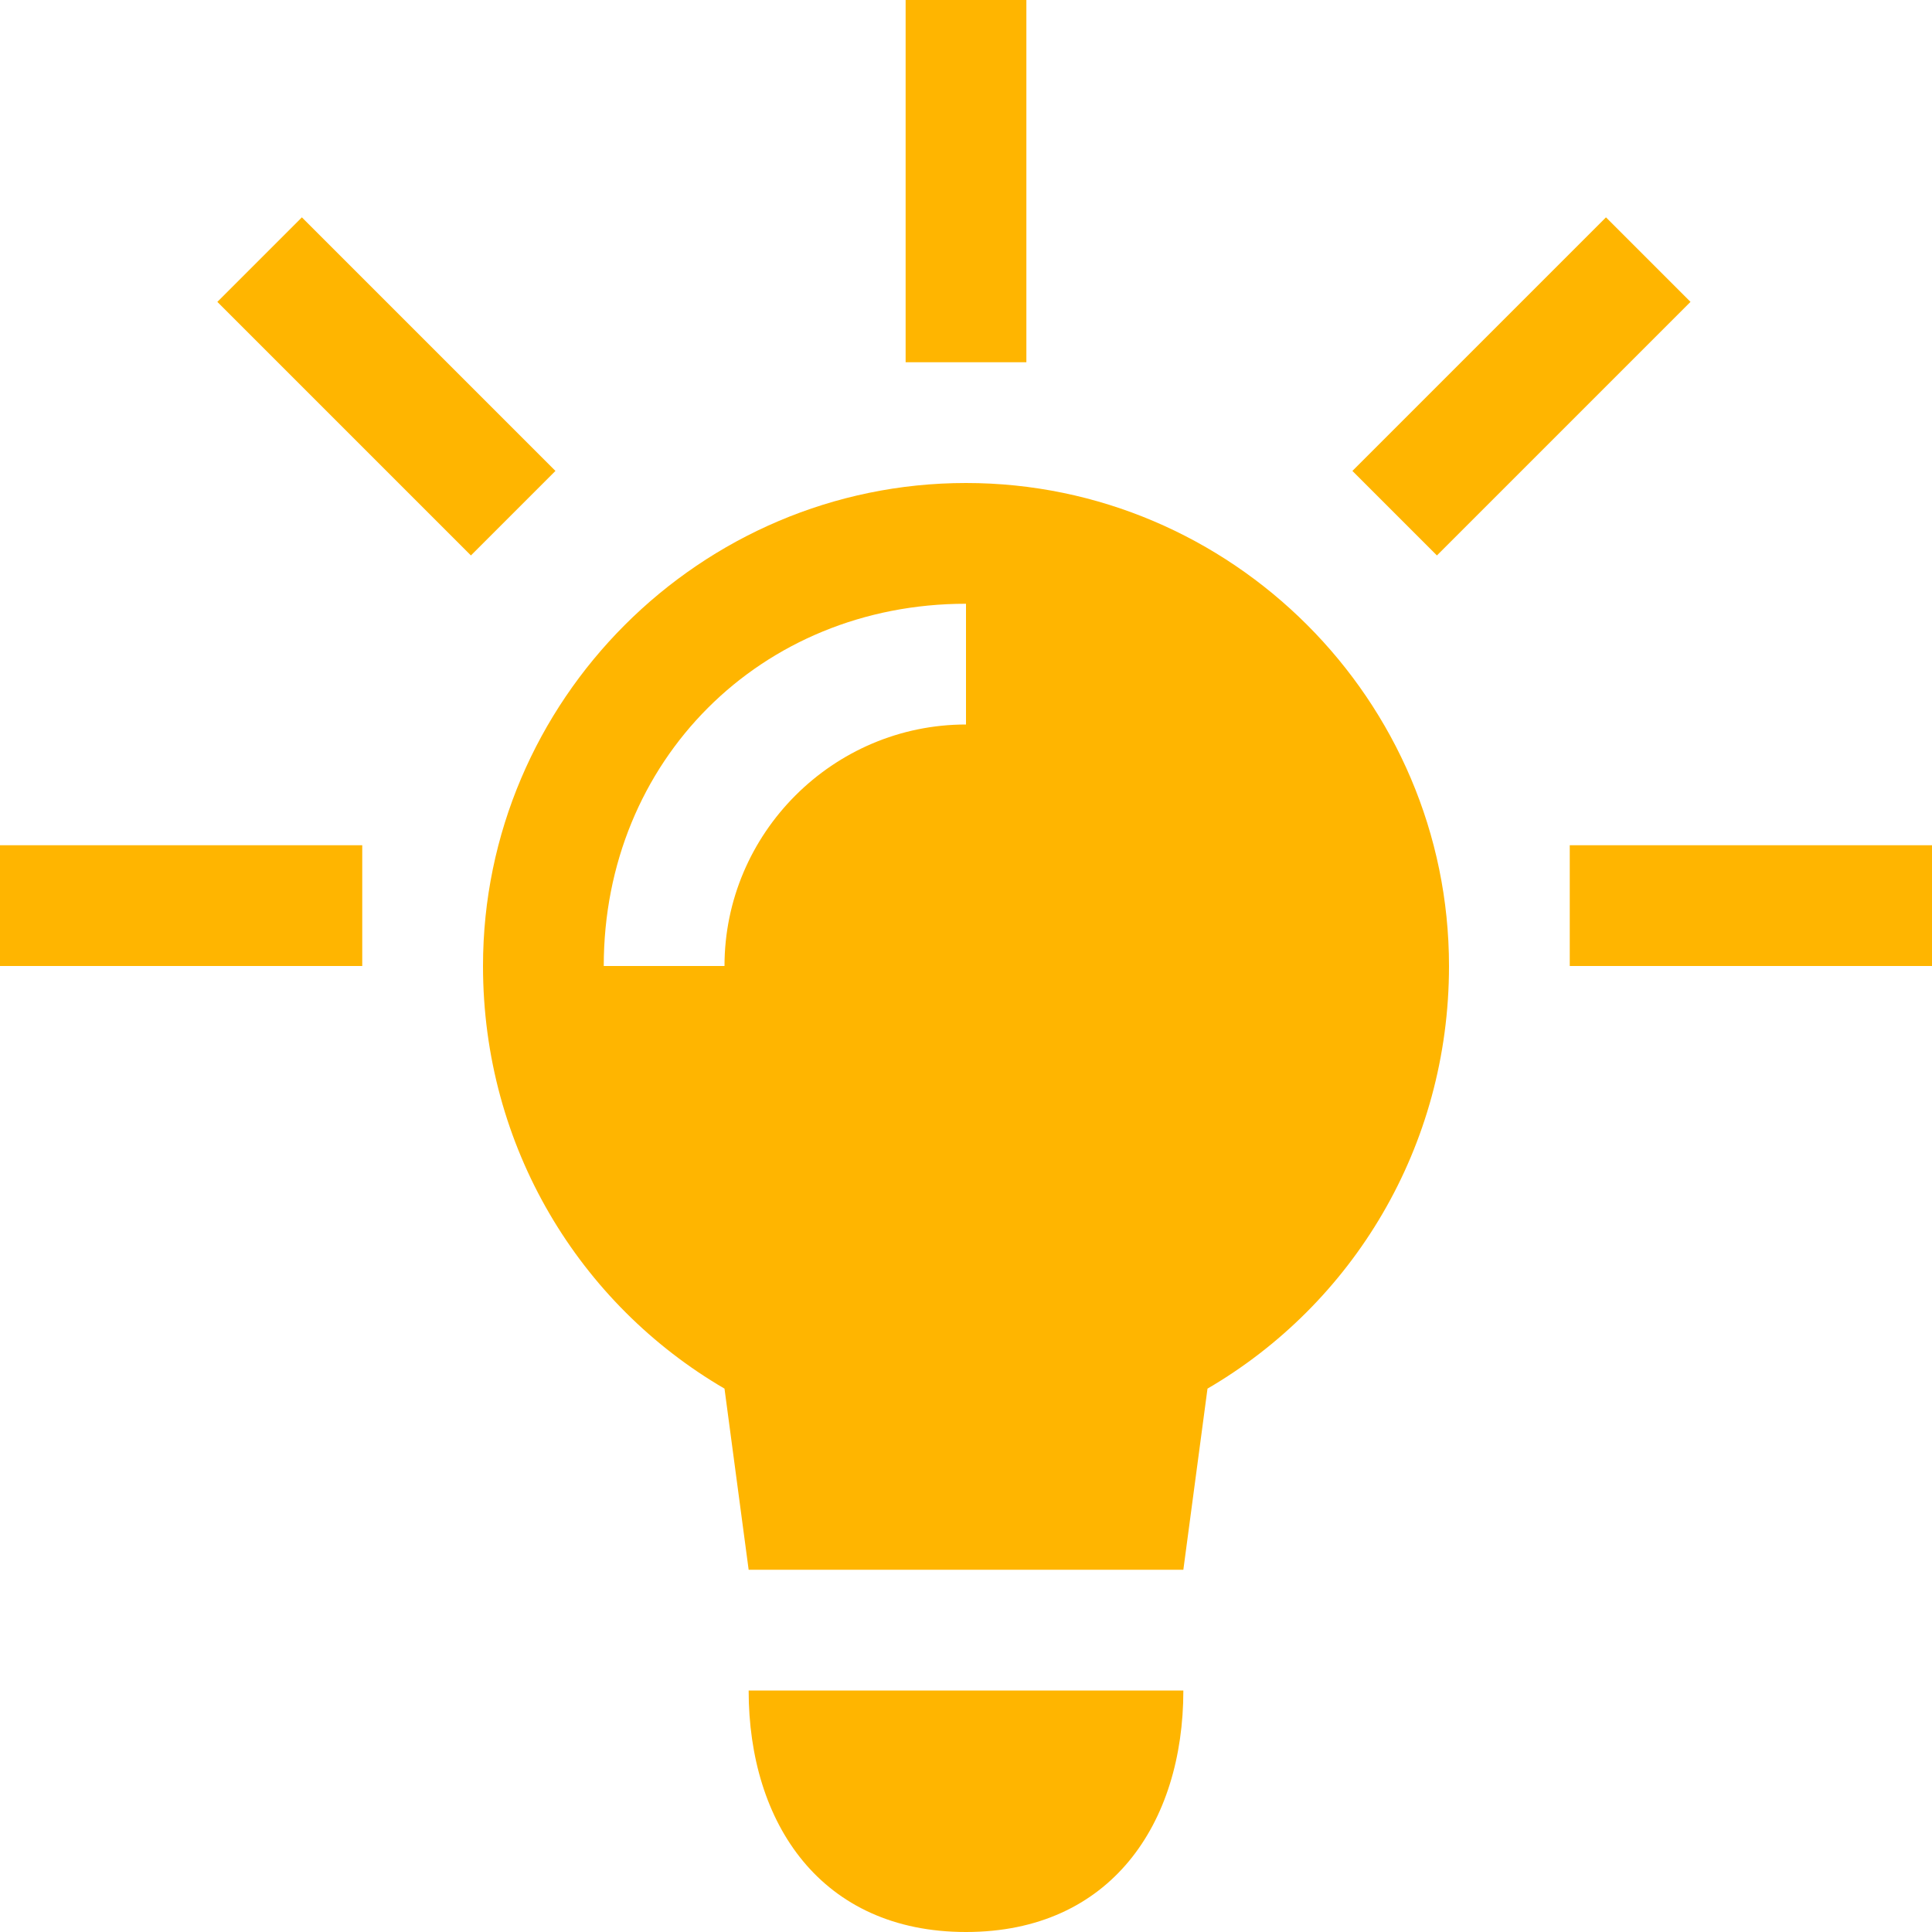<?xml version="1.0" encoding="utf-8"?>
<!-- Generator: Adobe Illustrator 23.1.0, SVG Export Plug-In . SVG Version: 6.00 Build 0)  -->
<svg version="1.1" id="Layer_1" xmlns="http://www.w3.org/2000/svg" xmlns:xlink="http://www.w3.org/1999/xlink" x="0px" y="0px"
	 viewBox="0 0 16 16" style="enable-background:new 0 0 16 16;" xml:space="preserve">
<style type="text/css">
	.st0{fill-rule:evenodd;clip-rule:evenodd;fill:#FFB500;}
</style>
<title>icon-idea</title>
<desc>Created with Sketch.</desc>
<g id="Symbols">
	<g id="icon-idea">
		<g id="Combined-Shape">
			<path class="st0" d="M10,11.5c1.2-0.7,2-2,2-3.5c0-2.2-1.8-4-4-4S4,5.8,4,8c0,1.5,0.8,2.8,2,3.5L6.2,13h3.6L10,11.5z M6.2,14
				C7,14,9,14,9.8,14c0,1.1-0.6,2-1.8,2S6.2,15.1,6.2,14z M7.5,0h1v3h-1V0z M16,7v1h-3V7H16z M3,7v1H0V7H3z M13.3,1.8L14,2.5
				l-2.1,2.1l-0.7-0.7L13.3,1.8z M2.5,1.8L1.8,2.5l2.1,2.1l0.7-0.7L2.5,1.8z M5,8h1c0-1.1,0.9-2,2-2V5C6.3,5,5,6.3,5,8z"/>
		</g>
	</g>
</g>
</svg>
